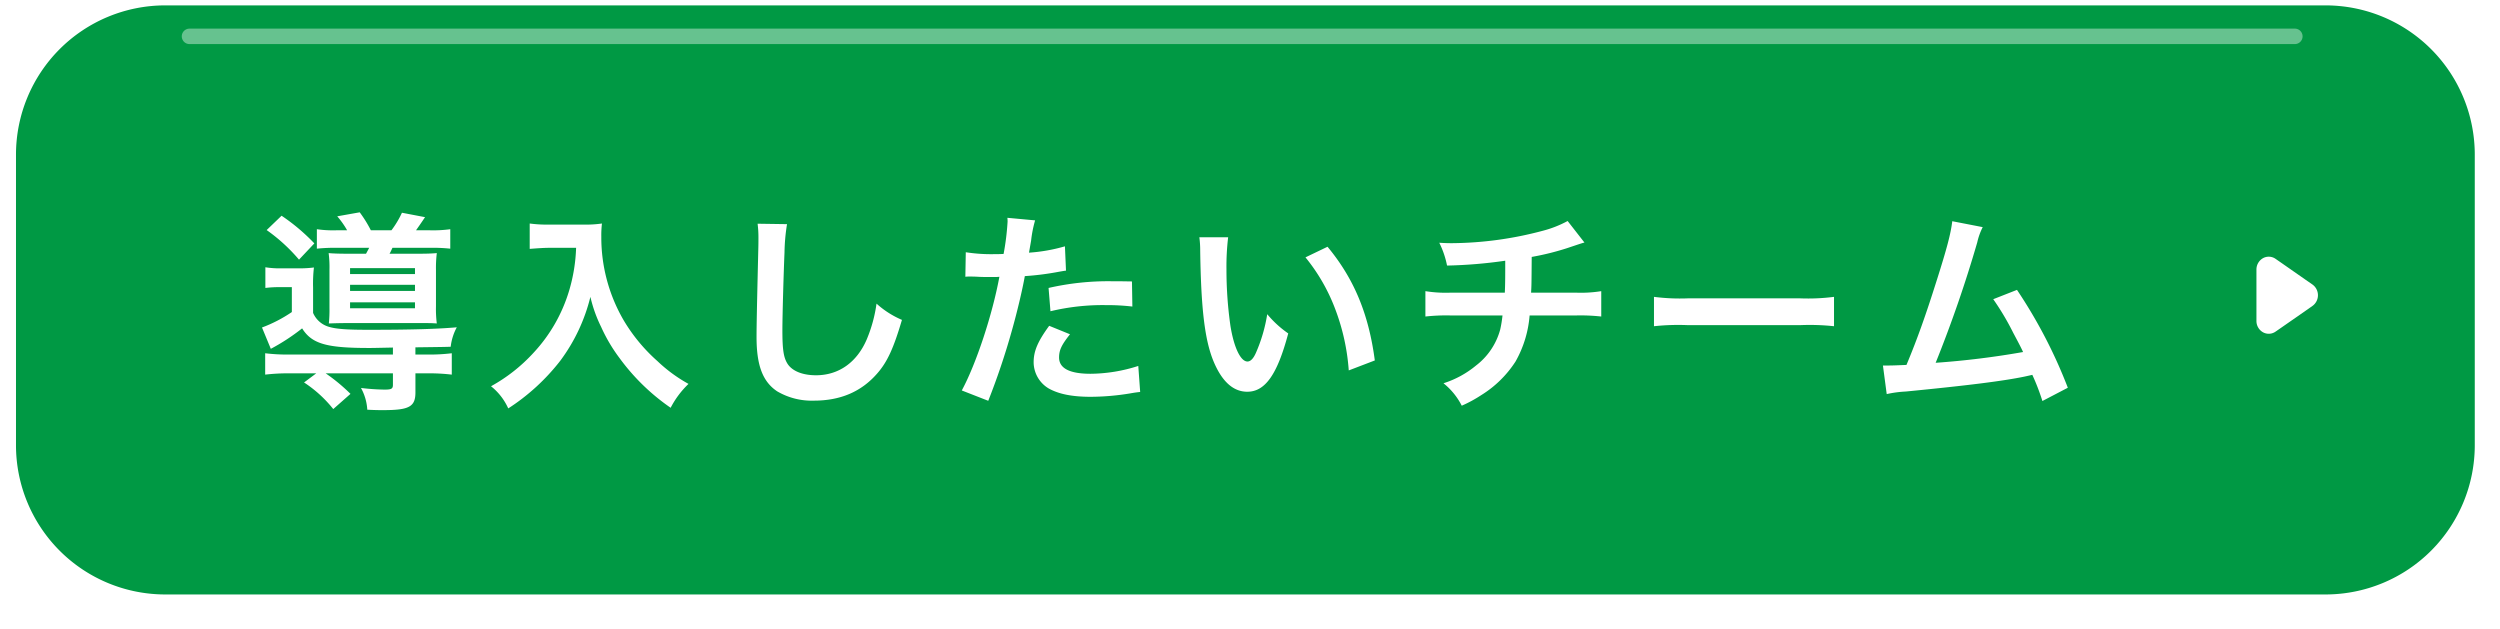 <svg id="button_kentei_sp_001.svg" xmlns="http://www.w3.org/2000/svg" xmlns:xlink="http://www.w3.org/1999/xlink" width="469" height="118" viewBox="0 0 469 118">
  <defs>
    <style>
      .cls-1 {
        fill: #094;
        filter: url(#filter);
      }

      .cls-1, .cls-2, .cls-3 {
        fill-rule: evenodd;
      }

      .cls-2, .cls-3 {
        fill: #fff;
      }

      .cls-2 {
        opacity: 0.4;
      }
    </style>
    <filter id="filter" x="135" y="3620" width="469" height="118" filterUnits="userSpaceOnUse">
      <feOffset result="offset" dy="2" in="SourceAlpha"/>
      <feGaussianBlur result="blur" stdDeviation="2"/>
      <feFlood result="flood" flood-opacity="0.2"/>
      <feComposite result="composite" operator="in" in2="blur"/>
      <feBlend result="blend" in="SourceGraphic"/>
      <feGaussianBlur result="blur-2" stdDeviation="2" in="SourceAlpha"/>
      <feFlood result="flood-2" flood-opacity="0.4"/>
      <feComposite result="composite-2" operator="out" in2="blur-2"/>
      <feOffset result="offset-2" dy="-2"/>
      <feComposite result="composite-3" operator="in" in2="SourceAlpha"/>
      <feBlend result="blend-2" mode="multiply" in2="blend"/>
    </filter>
  </defs>
  <g id="bg">
    <path id="bg-2" data-name="bg" class="cls-1" d="M166,3621.01H571.267a28,28,0,0,1,28,28v54.51a28,28,0,0,1-28,28H166a28,28,0,0,1-28-28v-54.51A28,28,0,0,1,166,3621.01Z" transform="translate(-135 -3620)"/>
    <path id="highlight" class="cls-2" d="M565.513,3625.37H170.552a1.45,1.45,0,0,0,0,2.9H565.513a1.45,1.45,0,0,0,0-2.9" transform="translate(-135 -3620)"/>
    <path id="arrow" class="cls-3" d="M568.822,3673.38l-1.341-.93-4.5-3.14-1.084-.75a2.231,2.231,0,0,0-2.37-.12,2.445,2.445,0,0,0-1.219,2.13v9.64a2.425,2.425,0,0,0,1.22,2.12,2.229,2.229,0,0,0,2.369-.12l1.084-.75,4.5-3.13,1.341-.94a2.474,2.474,0,0,0,0-4.01" transform="translate(-135 -3620)"/>
  </g>
  <path id="導入したいチーム" class="cls-3" d="M198.189,3663.2a21.007,21.007,0,0,1-3.745-.2v3.65a32.915,32.915,0,0,1,3.981-.16h5.834c-0.276.52-.355,0.68-0.592,1.11h-3.153c-1.773,0-3.114-.04-3.862-0.12a20.053,20.053,0,0,1,.157,3.06v7.21a24.746,24.746,0,0,1-.118,2.93c1.025-.03,1.931-0.07,3.7-0.07h13.519c1.537,0,2.05,0,3.035.07a21.288,21.288,0,0,1-.157-3.17v-6.93a22.7,22.7,0,0,1,.157-3.1c-0.827.08-1.852,0.12-3.587,0.12h-5.281c0.276-.47.276-0.55,0.552-1.11h6.9a31.766,31.766,0,0,1,3.942.16V3663a23.664,23.664,0,0,1-3.942.2h-2.483c0.473-.67.867-1.23,1.695-2.46l-4.336-.83a17.687,17.687,0,0,1-1.97,3.29h-3.863a23.531,23.531,0,0,0-2.089-3.37l-4.217.75a16.015,16.015,0,0,1,1.852,2.62h-1.931Zm2.483,7.1h12.179v1.11H200.672v-1.11Zm0,3.13h12.179v1.15H200.672v-1.15Zm0,3.29h12.179v1.11H200.672v-1.11Zm8.041,9.79H189.439a33.794,33.794,0,0,1-4.691-.24v4.01a36.732,36.732,0,0,1,4.769-.24h4.809l-2.286,1.71a23.349,23.349,0,0,1,5.479,4.99l3.232-2.85a34,34,0,0,0-4.651-3.85h12.613v2.14c0,0.76-.276.91-1.577,0.91a40.16,40.16,0,0,1-4.415-.31,9.6,9.6,0,0,1,1.183,4.08c1.5,0.08,2.128.08,3,.08,4.848,0,6.031-.63,6.031-3.33v-3.57h2.049a35.92,35.92,0,0,1,4.77.24v-4.01a34.193,34.193,0,0,1-4.691.24H212.93v-1.35c5.439-.07,5.439-0.07,6.622-0.11a9.985,9.985,0,0,1,1.143-3.65c-3.587.32-8.593,0.47-16.594,0.47-4.06,0-6.03-.15-7.371-0.55a4.61,4.61,0,0,1-2.995-2.62v-4.79a26.206,26.206,0,0,1,.158-3.73,21.132,21.132,0,0,1-3,.16h-2.956a17.365,17.365,0,0,1-3.153-.2v3.88a19.841,19.841,0,0,1,2.68-.15h2.286v4.67a26.239,26.239,0,0,1-5.6,2.9l1.655,4a38.563,38.563,0,0,0,5.873-3.84c1.813,2.89,4.533,3.68,12.5,3.68,0.749,0,.749,0,4.533-0.08v1.31Zm-23.689-23.35a32.583,32.583,0,0,1,6.07,5.55l2.877-3.05a36.955,36.955,0,0,0-6.148-5.19Zm58.053,3.33a31.58,31.58,0,0,1-1.3,8.01,29.481,29.481,0,0,1-6.74,11.74,31.209,31.209,0,0,1-7.922,6.22,11.155,11.155,0,0,1,3.232,4.16,39.383,39.383,0,0,0,9.774-8.96,33.374,33.374,0,0,0,5.637-11.97,25.635,25.635,0,0,0,2.01,5.63,30.439,30.439,0,0,0,3.468,5.87,39.864,39.864,0,0,0,9.578,9.31,16.909,16.909,0,0,1,3.351-4.48,28.1,28.1,0,0,1-5.834-4.28,32.168,32.168,0,0,1-6.306-7.61,30.838,30.838,0,0,1-4.218-15.7,18.742,18.742,0,0,1,.119-2.5,21.174,21.174,0,0,1-3.587.2h-6.267a23.654,23.654,0,0,1-3.7-.2v4.76c1.537-.12,2.72-0.2,3.784-0.2h4.927Zm34.048-4.52a19.763,19.763,0,0,1,.158,2.7c0,0.55,0,1.39-.039,2.58-0.237,9.95-.316,13.91-0.316,15.97,0,5.31,1.143,8.37,3.863,10.19a12.792,12.792,0,0,0,6.9,1.75c4.966,0,8.868-1.67,11.824-5.04,1.931-2.18,3.114-4.76,4.69-10.11a17.055,17.055,0,0,1-4.769-3.05,26.725,26.725,0,0,1-1.813,6.66c-1.852,4.36-5.282,6.78-9.538,6.78-2.483,0-4.375-.76-5.282-2.06-0.788-1.19-1.025-2.62-1.025-6.39,0-2.81.237-10.86,0.394-14.55a36.574,36.574,0,0,1,.473-5.35Zm38.976,9.95a5.8,5.8,0,0,1,.749-0.04c0.315,0,.867,0,1.576.04,0.67,0.04,1.065.04,1.262,0.04h2.286a3.285,3.285,0,0,0,.512-0.04c-1.3,7.06-4.336,16.3-7.055,21.33l4.966,1.94a133.552,133.552,0,0,0,4.415-13.12c1.024-3.61,2.01-7.81,2.443-10.27a52.726,52.726,0,0,0,6.464-.83c0.946-.16.946-0.16,1.262-0.2l-0.2-4.56a31.715,31.715,0,0,1-6.74,1.19c0.157-.91.2-1.15,0.394-2.26a22.539,22.539,0,0,1,.749-3.8l-5.2-.48a5.566,5.566,0,0,1,.039.72,48.205,48.205,0,0,1-.749,6.06c-0.906.04-1.34,0.04-1.813,0.04a30.9,30.9,0,0,1-5.281-.36Zm31.256,0.88c-2.483-.04-2.838-0.04-3.9-0.04a50.26,50.26,0,0,0-11.746,1.26l0.355,4.37a41.925,41.925,0,0,1,10.4-1.15,40.467,40.467,0,0,1,4.967.27Zm-15.53,8.32c-2.167,2.97-2.916,4.76-2.916,6.86a5.754,5.754,0,0,0,2.8,4.88c1.892,1.07,4.415,1.58,7.923,1.58a46.215,46.215,0,0,0,7.331-.63c0.906-.16,1.222-0.2,1.931-0.28l-0.355-4.88a29.768,29.768,0,0,1-8.947,1.47c-3.941,0-5.912-1.03-5.912-3.05,0-1.39.473-2.38,2.05-4.36ZM360,3664.51a18.833,18.833,0,0,1,.158,2.54c0.158,10.98.867,16.73,2.483,20.69,1.577,3.81,3.7,5.75,6.346,5.75,3.35,0,5.636-3.21,7.686-10.94a19.49,19.49,0,0,1-3.942-3.61,29.3,29.3,0,0,1-2.089,7.18c-0.473,1.11-1.024,1.7-1.616,1.7-1.261,0-2.522-2.54-3.192-6.66a74.6,74.6,0,0,1-.749-10.62,46.444,46.444,0,0,1,.315-6.03H360Zm19.905,3.77a34.551,34.551,0,0,1,5.6,9.75,40.4,40.4,0,0,1,2.522,11.46l4.888-1.87c-1.143-8.72-3.9-15.34-8.869-21.33Zm49.184-6.82a20.637,20.637,0,0,1-4.769,1.86,67.557,67.557,0,0,1-16.87,2.3c-0.591,0-1.222,0-2.444-.08a16.671,16.671,0,0,1,1.459,4.28,87.541,87.541,0,0,0,10.918-.91c0,2.78,0,4.32-.079,5.99h-10.09a24.08,24.08,0,0,1-4.809-.28v4.76a35.488,35.488,0,0,1,4.73-.2h9.735a22.583,22.583,0,0,1-.433,2.65,12.634,12.634,0,0,1-4.533,6.74,18.078,18.078,0,0,1-6.109,3.33,12.807,12.807,0,0,1,3.429,4.21,24.518,24.518,0,0,0,3.665-1.99,20.378,20.378,0,0,0,6.425-6.3,20.845,20.845,0,0,0,2.641-8.64h8.711a35.48,35.48,0,0,1,4.729.2v-4.76a24.075,24.075,0,0,1-4.808.28h-8.356c0.079-1.35.079-1.35,0.118-6.7a49.805,49.805,0,0,0,6.582-1.63c2.838-.95,2.838-0.95,3.311-1.07Zm16.194,19.74a42.63,42.63,0,0,1,6.424-.2h20.93a42.63,42.63,0,0,1,6.424.2v-5.51a38.143,38.143,0,0,1-6.385.28H451.671a38.143,38.143,0,0,1-6.385-.28v5.51Zm55.963-19.7c-0.276,2.34-1.025,5.15-2.877,10.98-2.05,6.5-3.626,10.98-5.715,15.98-1.656.07-2.6,0.11-3.39,0.11h-1.025l0.71,5.36a21.249,21.249,0,0,1,3.587-.48c11.785-1.15,18.327-1.98,22.308-2.81,0.907-.2.907-0.2,1.419-0.32a40.973,40.973,0,0,1,1.892,4.91l4.769-2.49a92.7,92.7,0,0,0-9.538-18.36l-4.454,1.75a49.031,49.031,0,0,1,3.745,6.3c0.945,1.78,1.418,2.66,1.852,3.61a157.1,157.1,0,0,1-16.4,2.02,237.027,237.027,0,0,0,7.805-22.6,12.132,12.132,0,0,1,1.024-2.85Z" transform="translate(-135 -3620)"/>
</svg>
